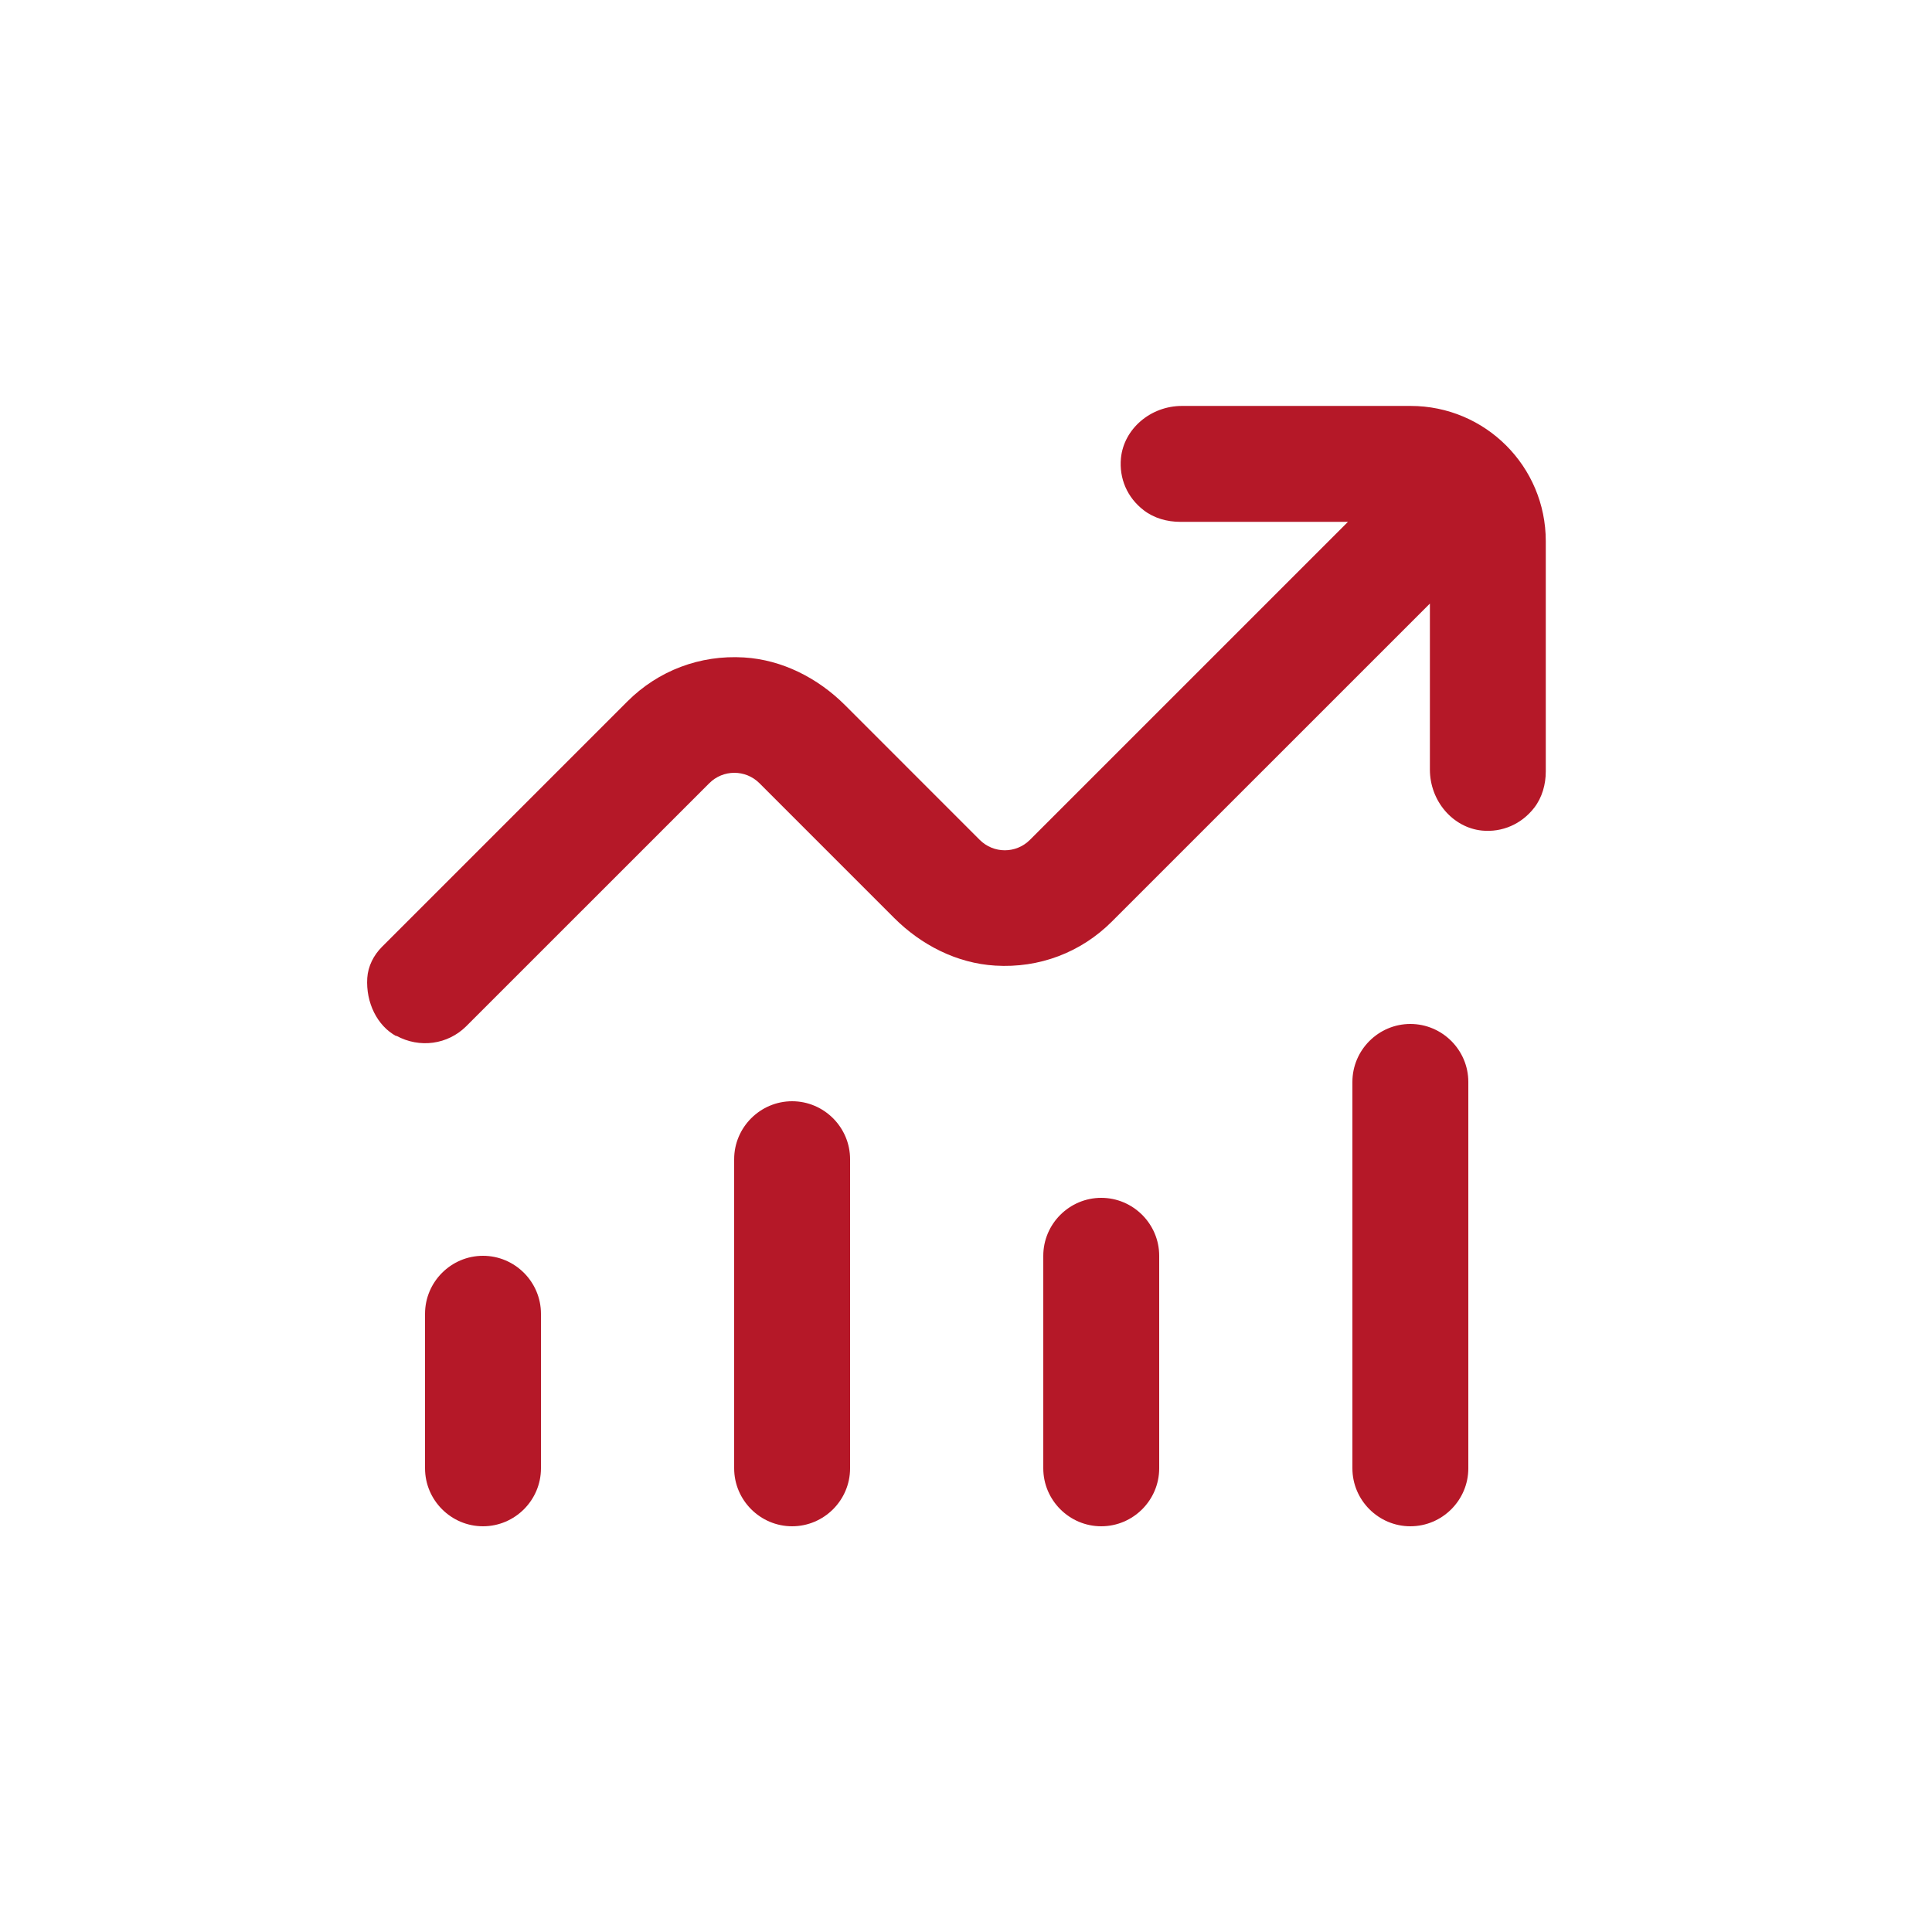 <svg width="64" height="64" viewBox="0 0 64 64" fill="none" xmlns="http://www.w3.org/2000/svg">
<path d="M14.08 43.52V48.64C14.08 49.696 14.944 50.56 16 50.56C17.056 50.56 17.92 49.696 17.92 48.64V43.52C17.92 42.464 17.056 41.6 16 41.6C14.944 41.6 14.08 42.464 14.08 43.52Z" fill="#B51828"/>
<path d="M24.32 38.4V48.64C24.32 49.696 25.184 50.56 26.24 50.56C27.296 50.56 28.16 49.696 28.16 48.64V38.4C28.16 37.344 27.296 36.48 26.24 36.48C25.184 36.48 24.32 37.344 24.32 38.4Z" fill="#B51828"/>
<path d="M34.56 41.6V48.64C34.56 49.696 35.424 50.56 36.48 50.56C37.536 50.56 38.4 49.696 38.4 48.64V41.6C38.4 40.544 37.536 39.68 36.48 39.68C35.424 39.68 34.56 40.544 34.56 41.6Z" fill="#B51828"/>
<path d="M44.8 35.84V48.64C44.8 49.696 45.664 50.56 46.72 50.56C47.776 50.56 48.64 49.696 48.64 48.64V35.84C48.64 34.784 47.776 33.92 46.72 33.92C45.664 33.92 44.8 34.784 44.8 35.84Z" fill="#B51828"/>
<path d="M13.127 34.31C13.901 34.733 14.829 34.605 15.443 33.997L23.495 25.946C23.955 25.485 24.698 25.485 25.159 25.946L29.619 30.407C30.515 31.303 31.693 31.91 32.967 31.987C34.426 32.077 35.808 31.552 36.832 30.528L47.367 19.994V25.491C47.367 26.535 48.128 27.418 49.095 27.514C49.76 27.578 50.4 27.303 50.822 26.759C51.085 26.42 51.206 25.984 51.206 25.556V17.927C51.206 15.45 49.203 13.447 46.727 13.447H39.155C38.112 13.447 37.229 14.208 37.133 15.175C37.069 15.847 37.337 16.48 37.888 16.903C38.227 17.165 38.662 17.287 39.098 17.287H44.653L34.118 27.821C33.657 28.282 32.915 28.282 32.454 27.821L27.994 23.36C27.098 22.464 25.914 21.856 24.646 21.779C23.187 21.69 21.805 22.214 20.781 23.238L12.653 31.366C12.377 31.642 12.192 32.006 12.166 32.397C12.115 33.216 12.499 33.984 13.126 34.323L13.127 34.31Z" fill="#B51828"/>
</svg>
